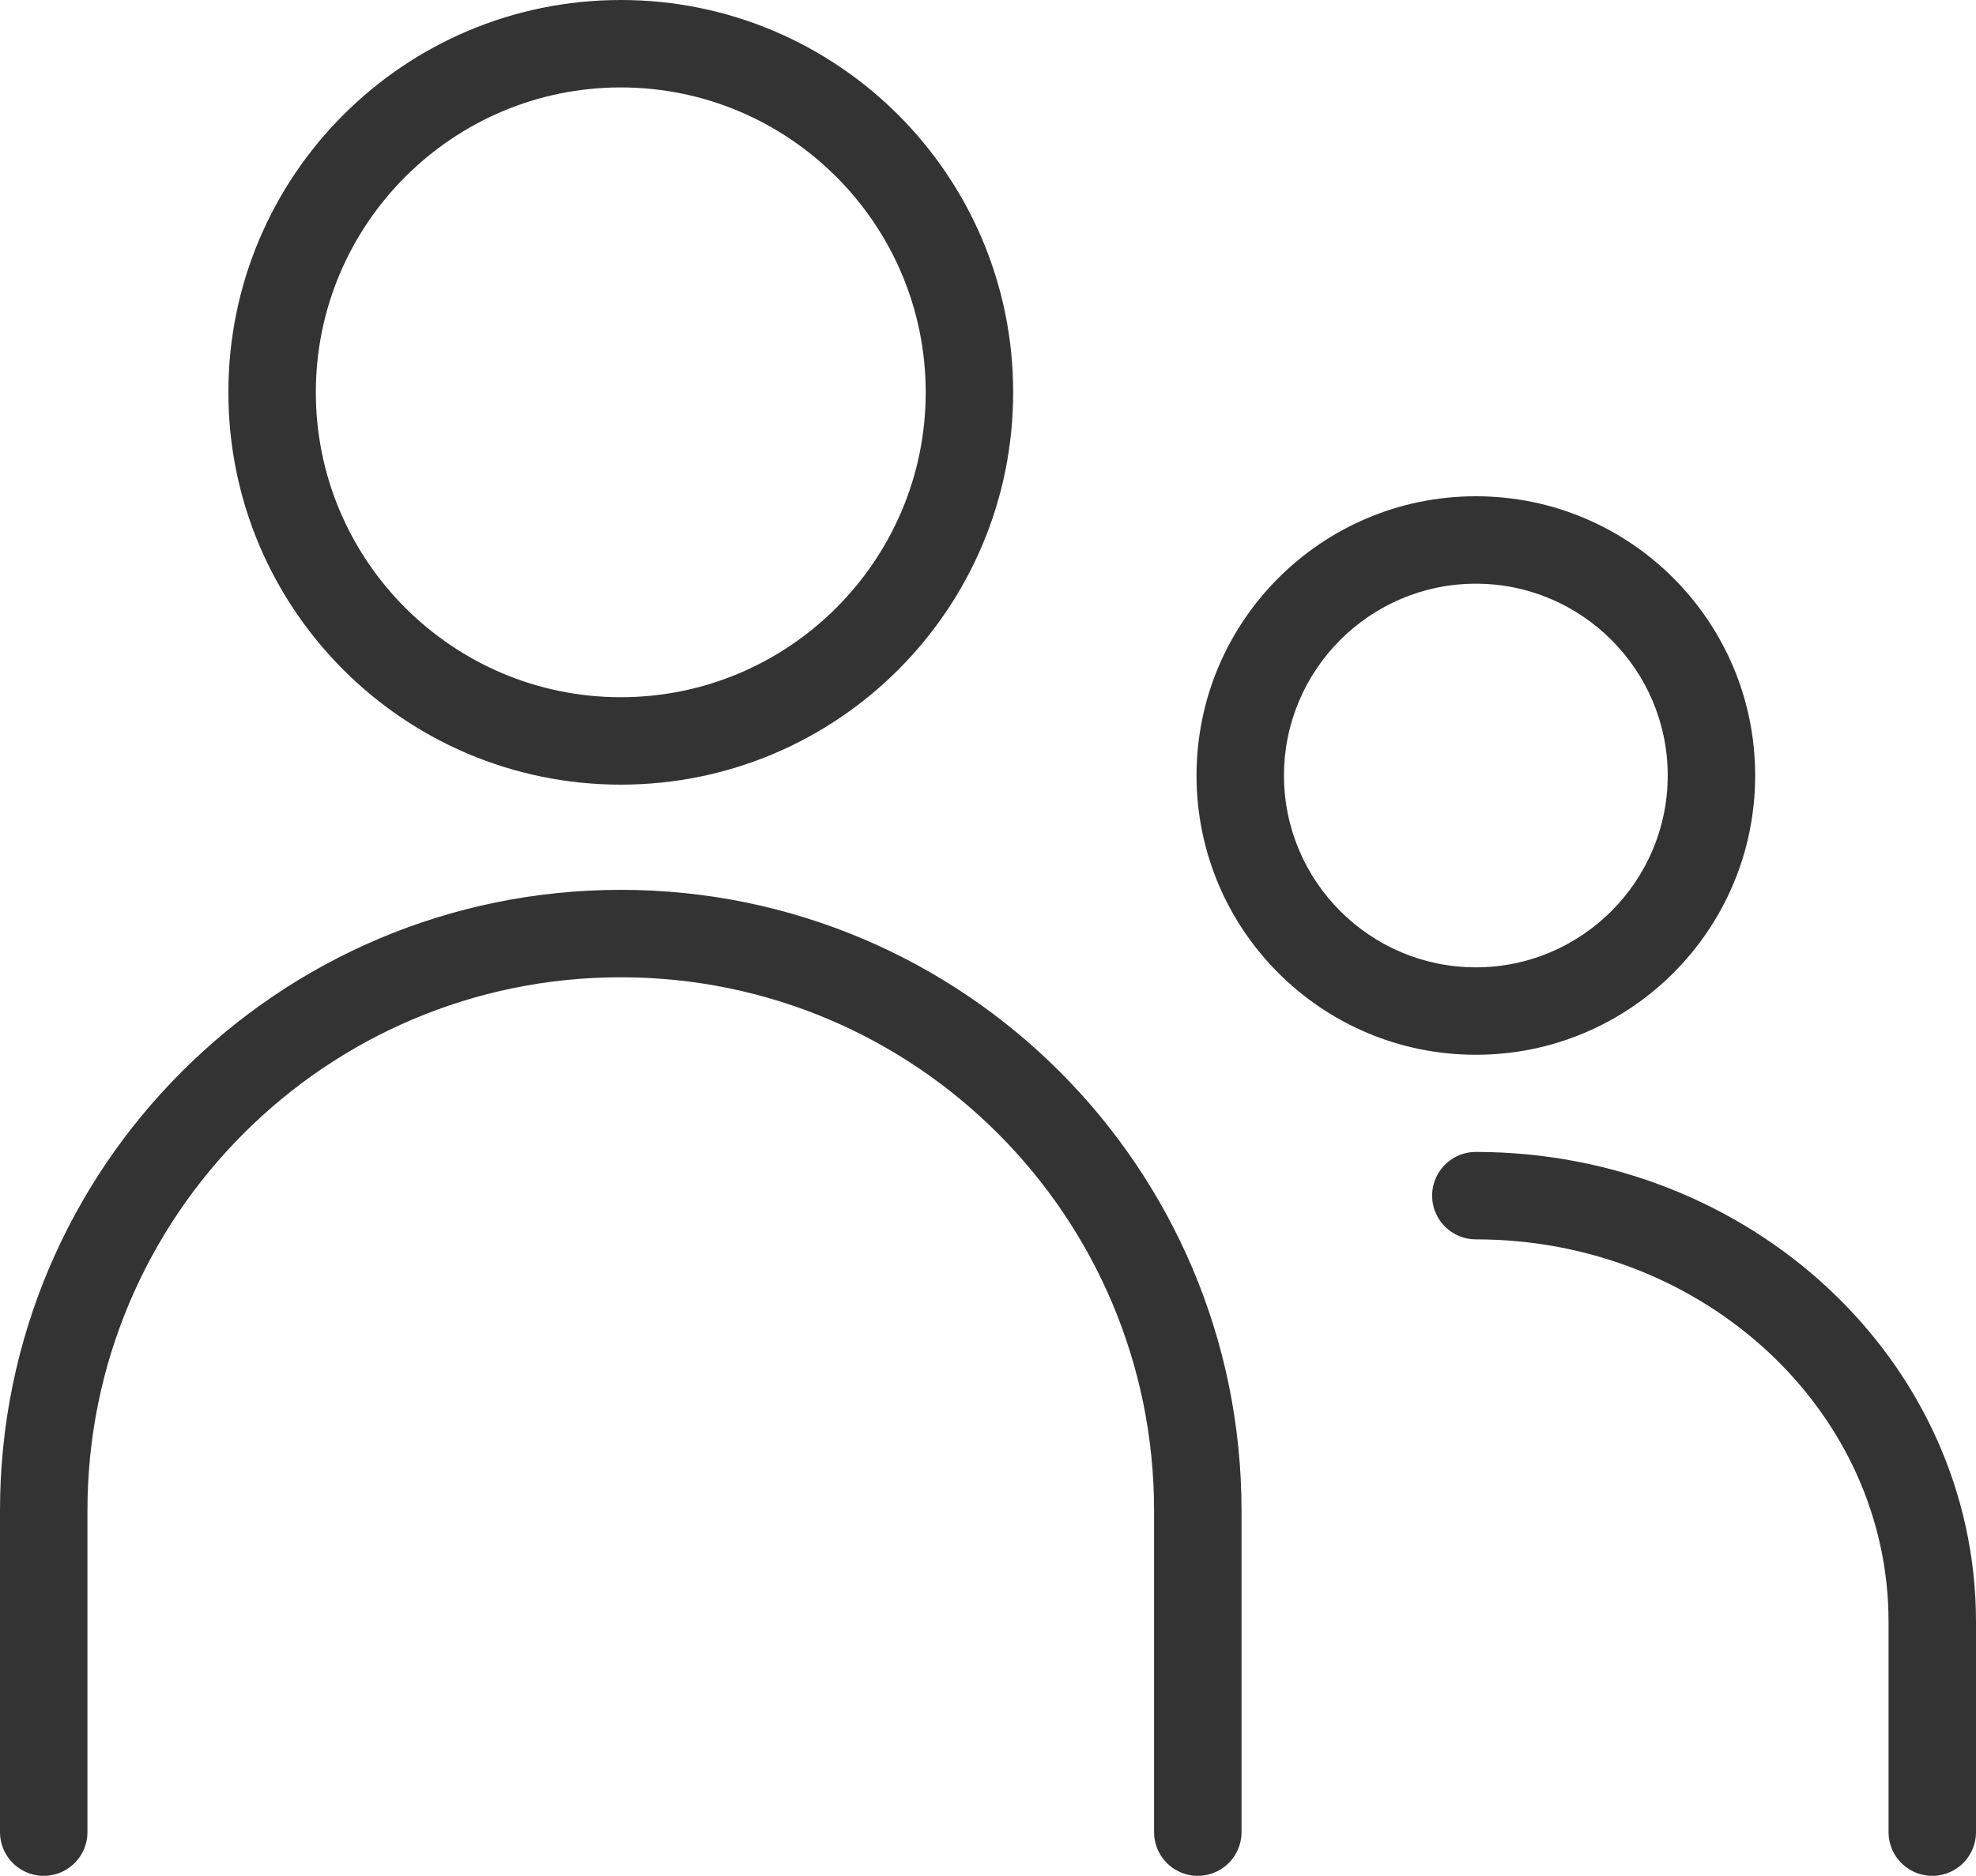 <?xml version="1.0" encoding="UTF-8"?>
<svg id="_レイヤー_2" data-name="レイヤー 2" xmlns="http://www.w3.org/2000/svg" width="56.489" height="53.637" viewBox="0 0 56.489 53.637">
  <defs>
    <style>
      .cls-1 {
        fill: none;
        stroke: #333;
        stroke-linecap: round;
        stroke-linejoin: round;
        stroke-width: 2.5px;
      }

      .cls-2 {
        fill: #333;
      }
    </style>
  </defs>
  <g id="_レイヤー_2-2" data-name="レイヤー 2">
    <g>
      <g>
        <path class="cls-2" d="M17.747,2.5c4.807,0,8.717,3.911,8.717,8.718s-3.911,8.718-8.717,8.718c-4.807,0-8.718-3.911-8.718-8.718S12.939,2.5,17.747,2.5M17.747,0C11.551,0,6.529,5.022,6.529,11.218s5.022,11.218,11.218,11.218,11.217-5.022,11.217-11.218S23.942,0,17.747,0h0Z"/>
        <path class="cls-1" d="M1.25,52.387v-9.197c0-9.111,7.386-16.496,16.496-16.496h0c9.111,0,16.496,7.386,16.496,16.496v9.197"/>
      </g>
      <g>
        <path class="cls-2" d="M42.191,16.69c3.024,0,5.485,2.461,5.485,5.485s-2.461,5.485-5.485,5.485-5.485-2.461-5.485-5.485,2.461-5.485,5.485-5.485M42.191,14.19c-4.41,0-7.985,3.575-7.985,7.985s3.575,7.985,7.985,7.985,7.985-3.575,7.985-7.985-3.575-7.985-7.985-7.985h0Z"/>
        <path class="cls-1" d="M55.239,52.387v-6.013c0-6.73-5.842-12.186-13.048-12.186h-0"/>
      </g>
    </g>
  </g>
</svg>